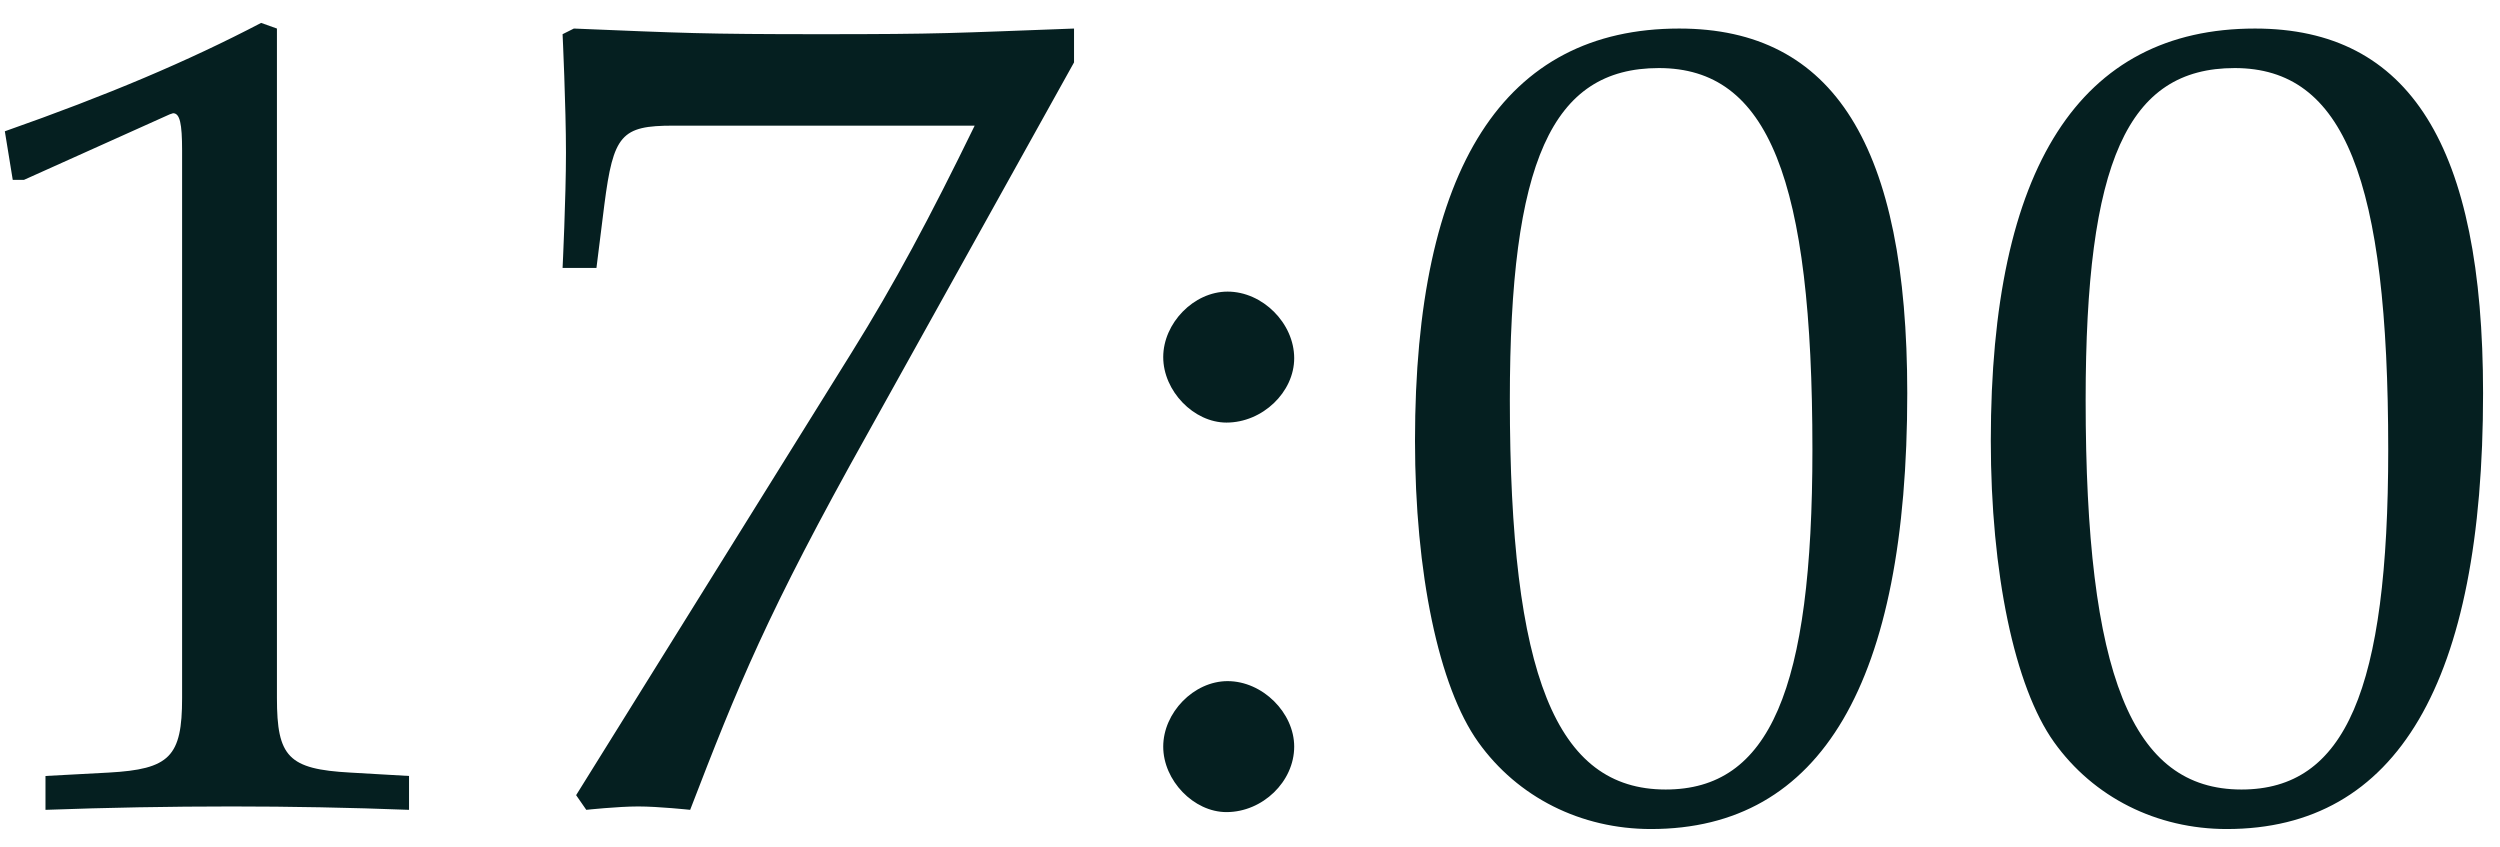 <?xml version="1.0" encoding="UTF-8"?> <svg xmlns="http://www.w3.org/2000/svg" width="62" height="21" viewBox="0 0 62 21" fill="none"><path d="M10.144 20.084C8.688 20.028 7.204 20 5.748 20C4.208 20 2.668 20.028 1.128 20.084V19.244L2.696 19.16C4.208 19.076 4.516 18.768 4.516 17.312V3.732C4.516 3.06 4.46 2.808 4.292 2.808L4.208 2.836L0.596 4.46H0.316L0.12 3.256C2.668 2.36 4.656 1.52 6.476 0.568L6.868 0.708V17.312C6.868 18.768 7.148 19.076 8.688 19.16L10.144 19.244V20.084ZM26.636 1.548L21.512 10.76C19.02 15.212 18.292 17.032 17.116 20.084C17.116 20.084 16.332 20 15.828 20C15.324 20 14.54 20.084 14.54 20.084L14.288 19.72L21.12 8.744C22.184 7.036 23.052 5.412 24.172 3.116H16.696C15.408 3.116 15.212 3.34 14.988 5.076L14.792 6.644H13.952C13.952 6.644 14.036 4.908 14.036 3.788C14.036 2.64 13.952 0.848 13.952 0.848L14.232 0.708C16.948 0.82 17.424 0.848 20.364 0.848C23.36 0.848 23.612 0.82 26.636 0.708V1.548ZM32.096 18.516C32.096 19.384 31.312 20.14 30.416 20.14C29.604 20.14 28.848 19.356 28.848 18.516C28.848 17.676 29.604 16.892 30.444 16.892C31.312 16.892 32.096 17.676 32.096 18.516ZM32.096 8.884C32.096 9.724 31.312 10.48 30.416 10.48C29.604 10.48 28.848 9.696 28.848 8.856C28.848 8.016 29.604 7.232 30.444 7.232C31.312 7.232 32.096 8.016 32.096 8.884ZM47.3 9.752C47.3 16.92 45.172 20.56 40.944 20.56C39.208 20.56 37.64 19.776 36.66 18.404C35.68 17.032 35.092 14.204 35.092 10.928C35.092 4.152 37.304 0.708 41.644 0.708C45.48 0.708 47.3 3.62 47.3 9.752ZM44.948 11.152C44.948 4.432 43.856 1.688 41.14 1.688C38.48 1.688 37.444 4.012 37.444 9.92C37.444 16.752 38.592 19.58 41.308 19.58C43.884 19.58 44.948 17.116 44.948 11.152ZM61.58 9.752C61.58 16.92 59.452 20.56 55.224 20.56C53.488 20.56 51.92 19.776 50.94 18.404C49.96 17.032 49.372 14.204 49.372 10.928C49.372 4.152 51.584 0.708 55.924 0.708C59.76 0.708 61.58 3.62 61.58 9.752ZM59.228 11.152C59.228 4.432 58.136 1.688 55.42 1.688C52.76 1.688 51.724 4.012 51.724 9.92C51.724 16.752 52.872 19.58 55.588 19.58C58.164 19.58 59.228 17.116 59.228 11.152Z" fill="#051F20"></path></svg> 